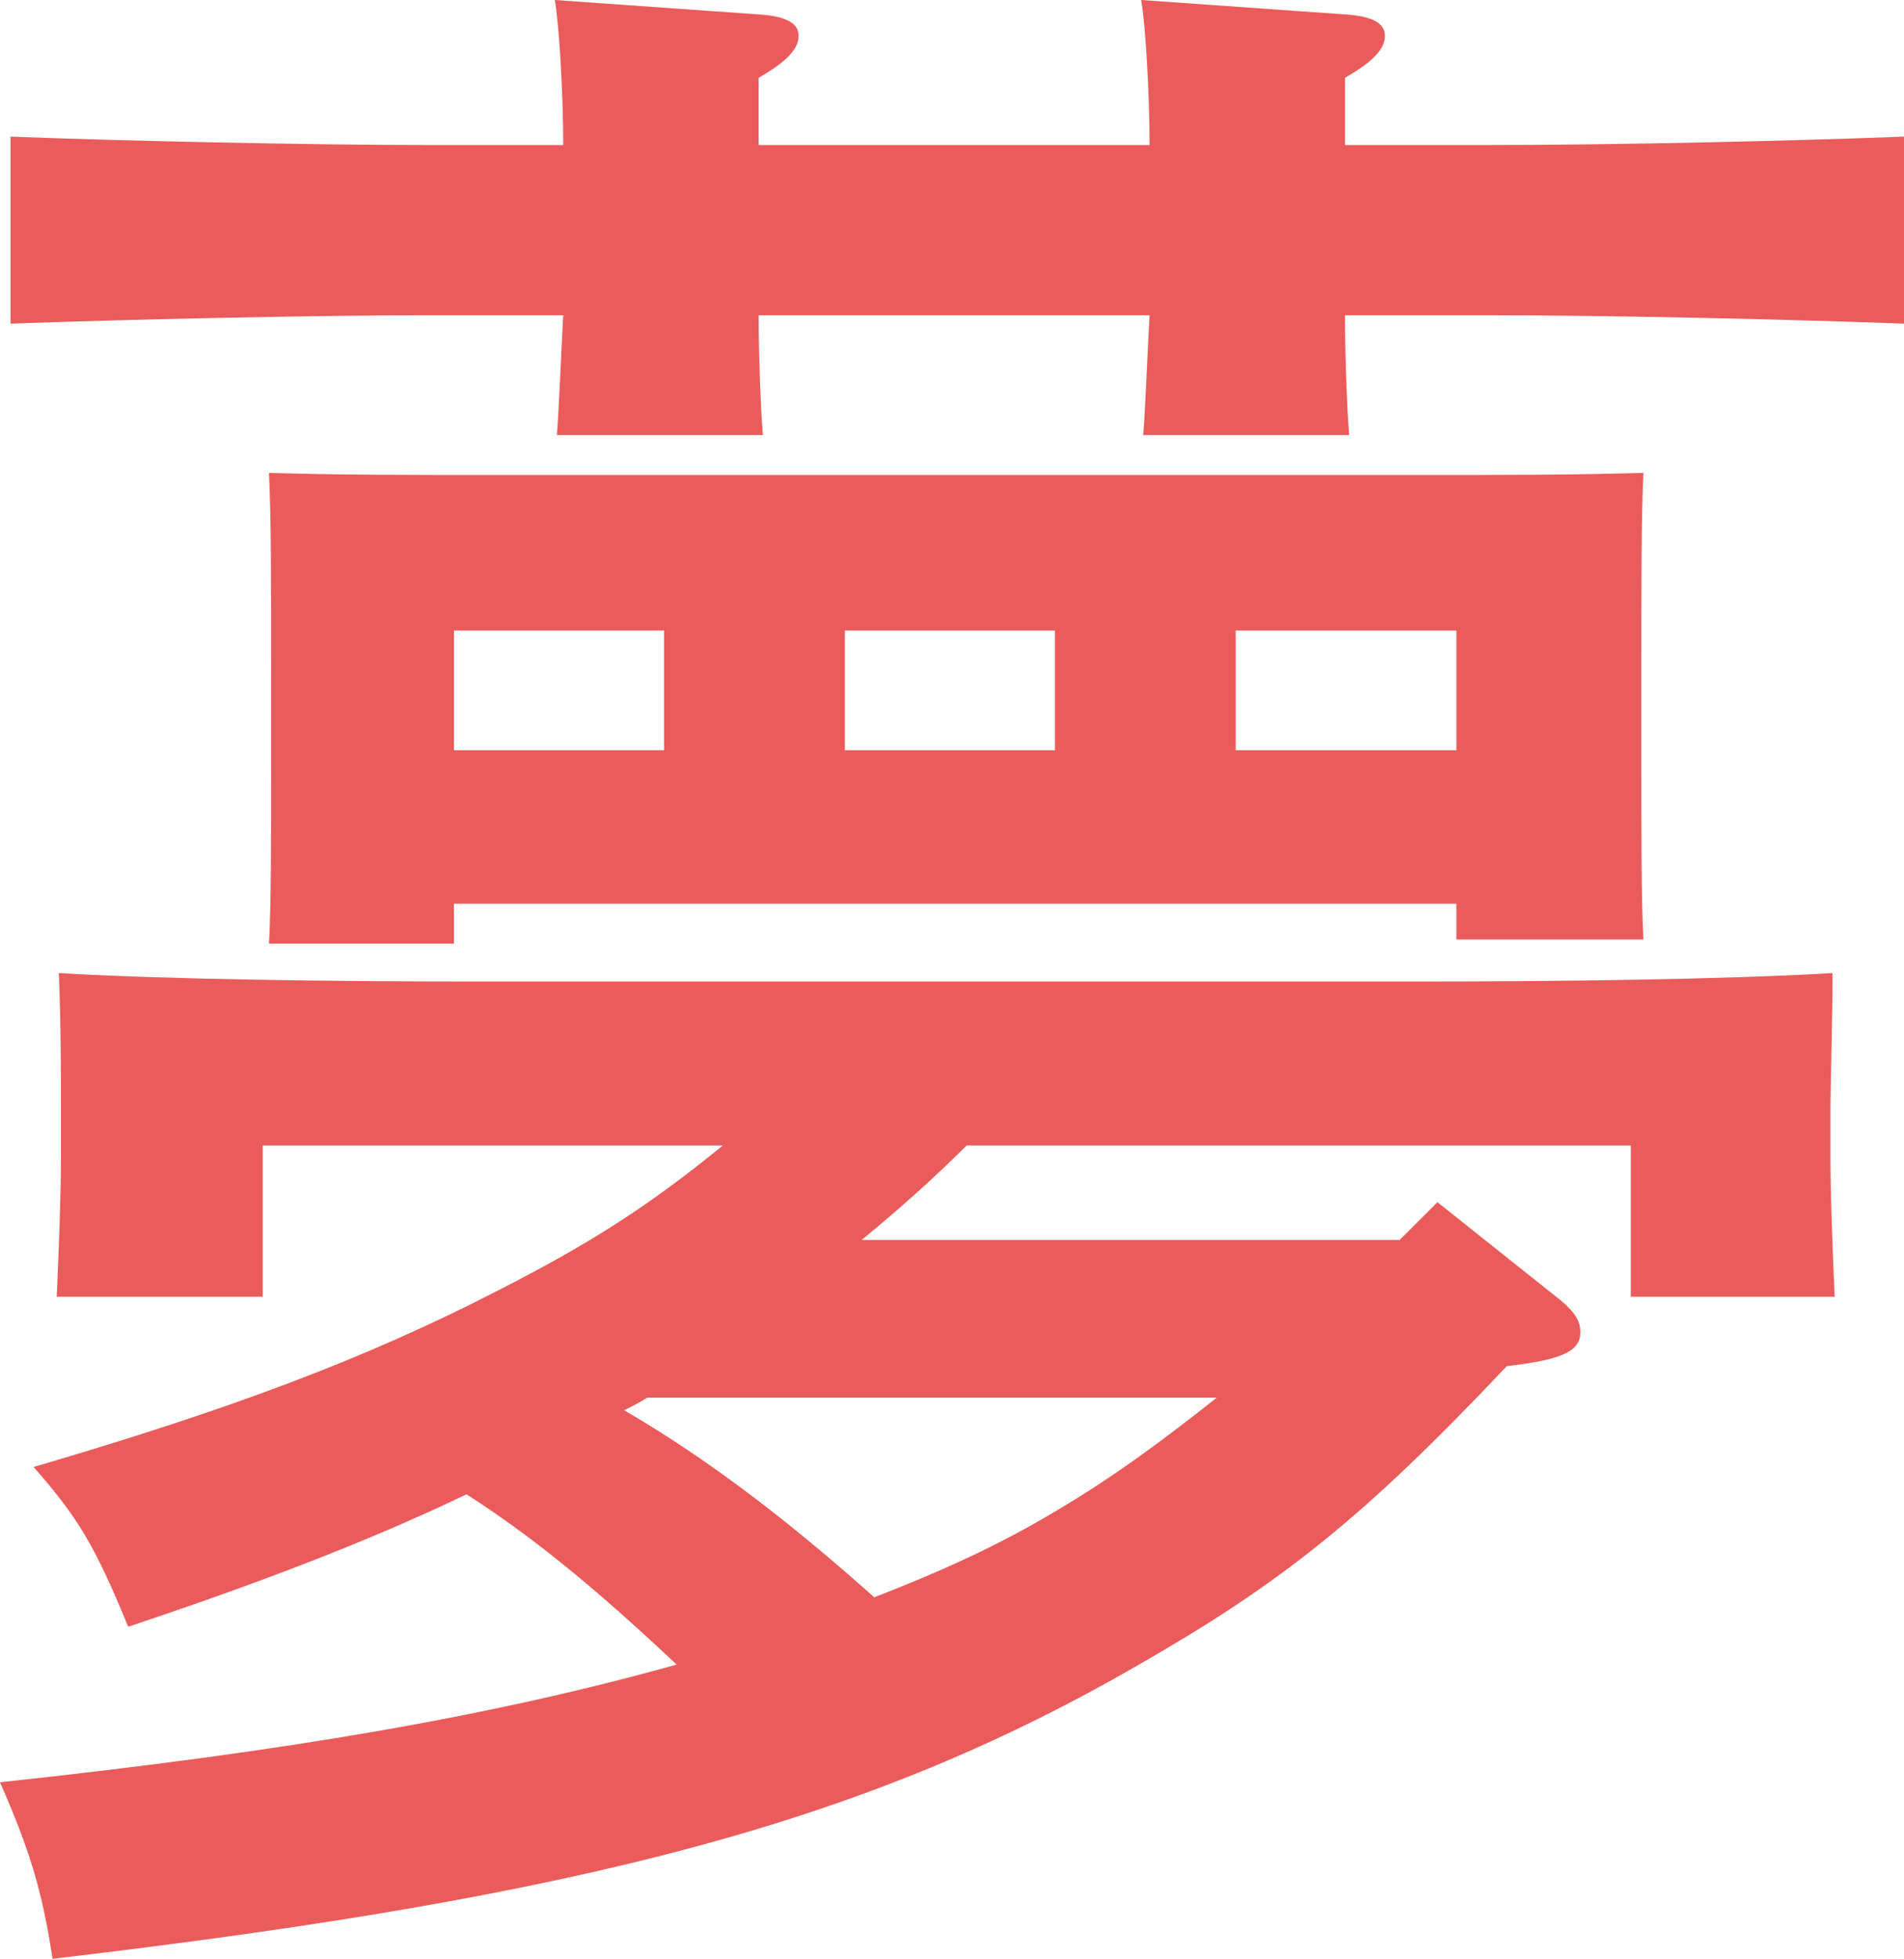 <svg viewBox="0 0 117.78 121.16" xmlns="http://www.w3.org/2000/svg"><path d="m93.21 84.5c-8.84 9.36-13.91 13.39-22.75 18.46-16.64 9.62-33.93 14.3-67.21 18.2-.65-4.29-1.43-6.76-3.25-10.92 18.2-1.95 30.68-4.16 41.86-7.28-4.16-3.9-8.32-7.54-13-10.53-6.24 2.99-13.13 5.59-20.93 8.19-2.08-5.07-3.12-6.76-5.85-9.88 11.96-3.51 20.41-6.63 28.73-10.92 5.33-2.73 8.97-4.94 13.91-8.97h-28.47v9.36h-12.74c.13-2.99.26-6.24.26-8.71v-2.73c0-2.6 0-5.2-.13-8.58 6.63.39 16.9.52 25.74.52h58.37c8.84 0 18.98-.13 25.61-.52 0 2.86-.13 6.89-.13 8.58v2.73c0 2.47.13 5.72.26 8.71h-12.61v-9.36h-41.08c-2.08 2.08-4.29 4.03-6.5 5.85h33.28l2.34-2.34 7.67 6.11c.91.78 1.17 1.3 1.17 1.95 0 1.04-.91 1.56-3.51 1.95zm-10.01-65c0 2.47.13 5.85.26 7.41h-12.74c.13-1.69.26-5.07.39-7.41h-24.18c0 2.47.13 5.85.26 7.41h-12.74c.13-1.69.26-5.07.39-7.41h-8.32c-7.15 0-18.85.26-25.87.52v-11.57c6.63.26 18.46.52 25.87.52h8.32c0-3.25-.26-7.54-.52-8.97l12.87.91c1.43.13 2.21.52 2.21 1.3s-.65 1.56-2.47 2.6v4.16h24.18c0-3.25-.26-7.54-.52-8.97l12.87.91c1.43.13 2.21.52 2.21 1.3s-.65 1.56-2.47 2.6v4.16h8.71c8.19 0 19.24-.26 25.87-.52v11.57c-6.89-.26-17.94-.52-25.87-.52zm-55.12 38.87h-11.44c.13-2.34.13-6.5.13-10.66v-6.11c0-6.11 0-9.36-.13-12.35 4.42.13 8.45.13 14.17.13h56.68c5.72 0 9.62 0 14.17-.13-.13 2.73-.13 6.89-.13 13.26v4.03c0 4.94 0 9.1.13 11.57h-11.57v-2.21h-62.01zm0-19.37v7.41h13v-7.41zm11.96 47.45c-.39.26-.91.52-1.43.78 5.59 3.25 10.66 7.28 15.47 11.57 4.03-1.56 7.8-3.25 11.44-5.46 3.51-2.08 6.63-4.42 9.75-6.89zm12.22-47.45v7.41h13v-7.41zm24.18 7.41h13.65v-7.41h-13.65z" fill="#ea5c5b"/></svg>